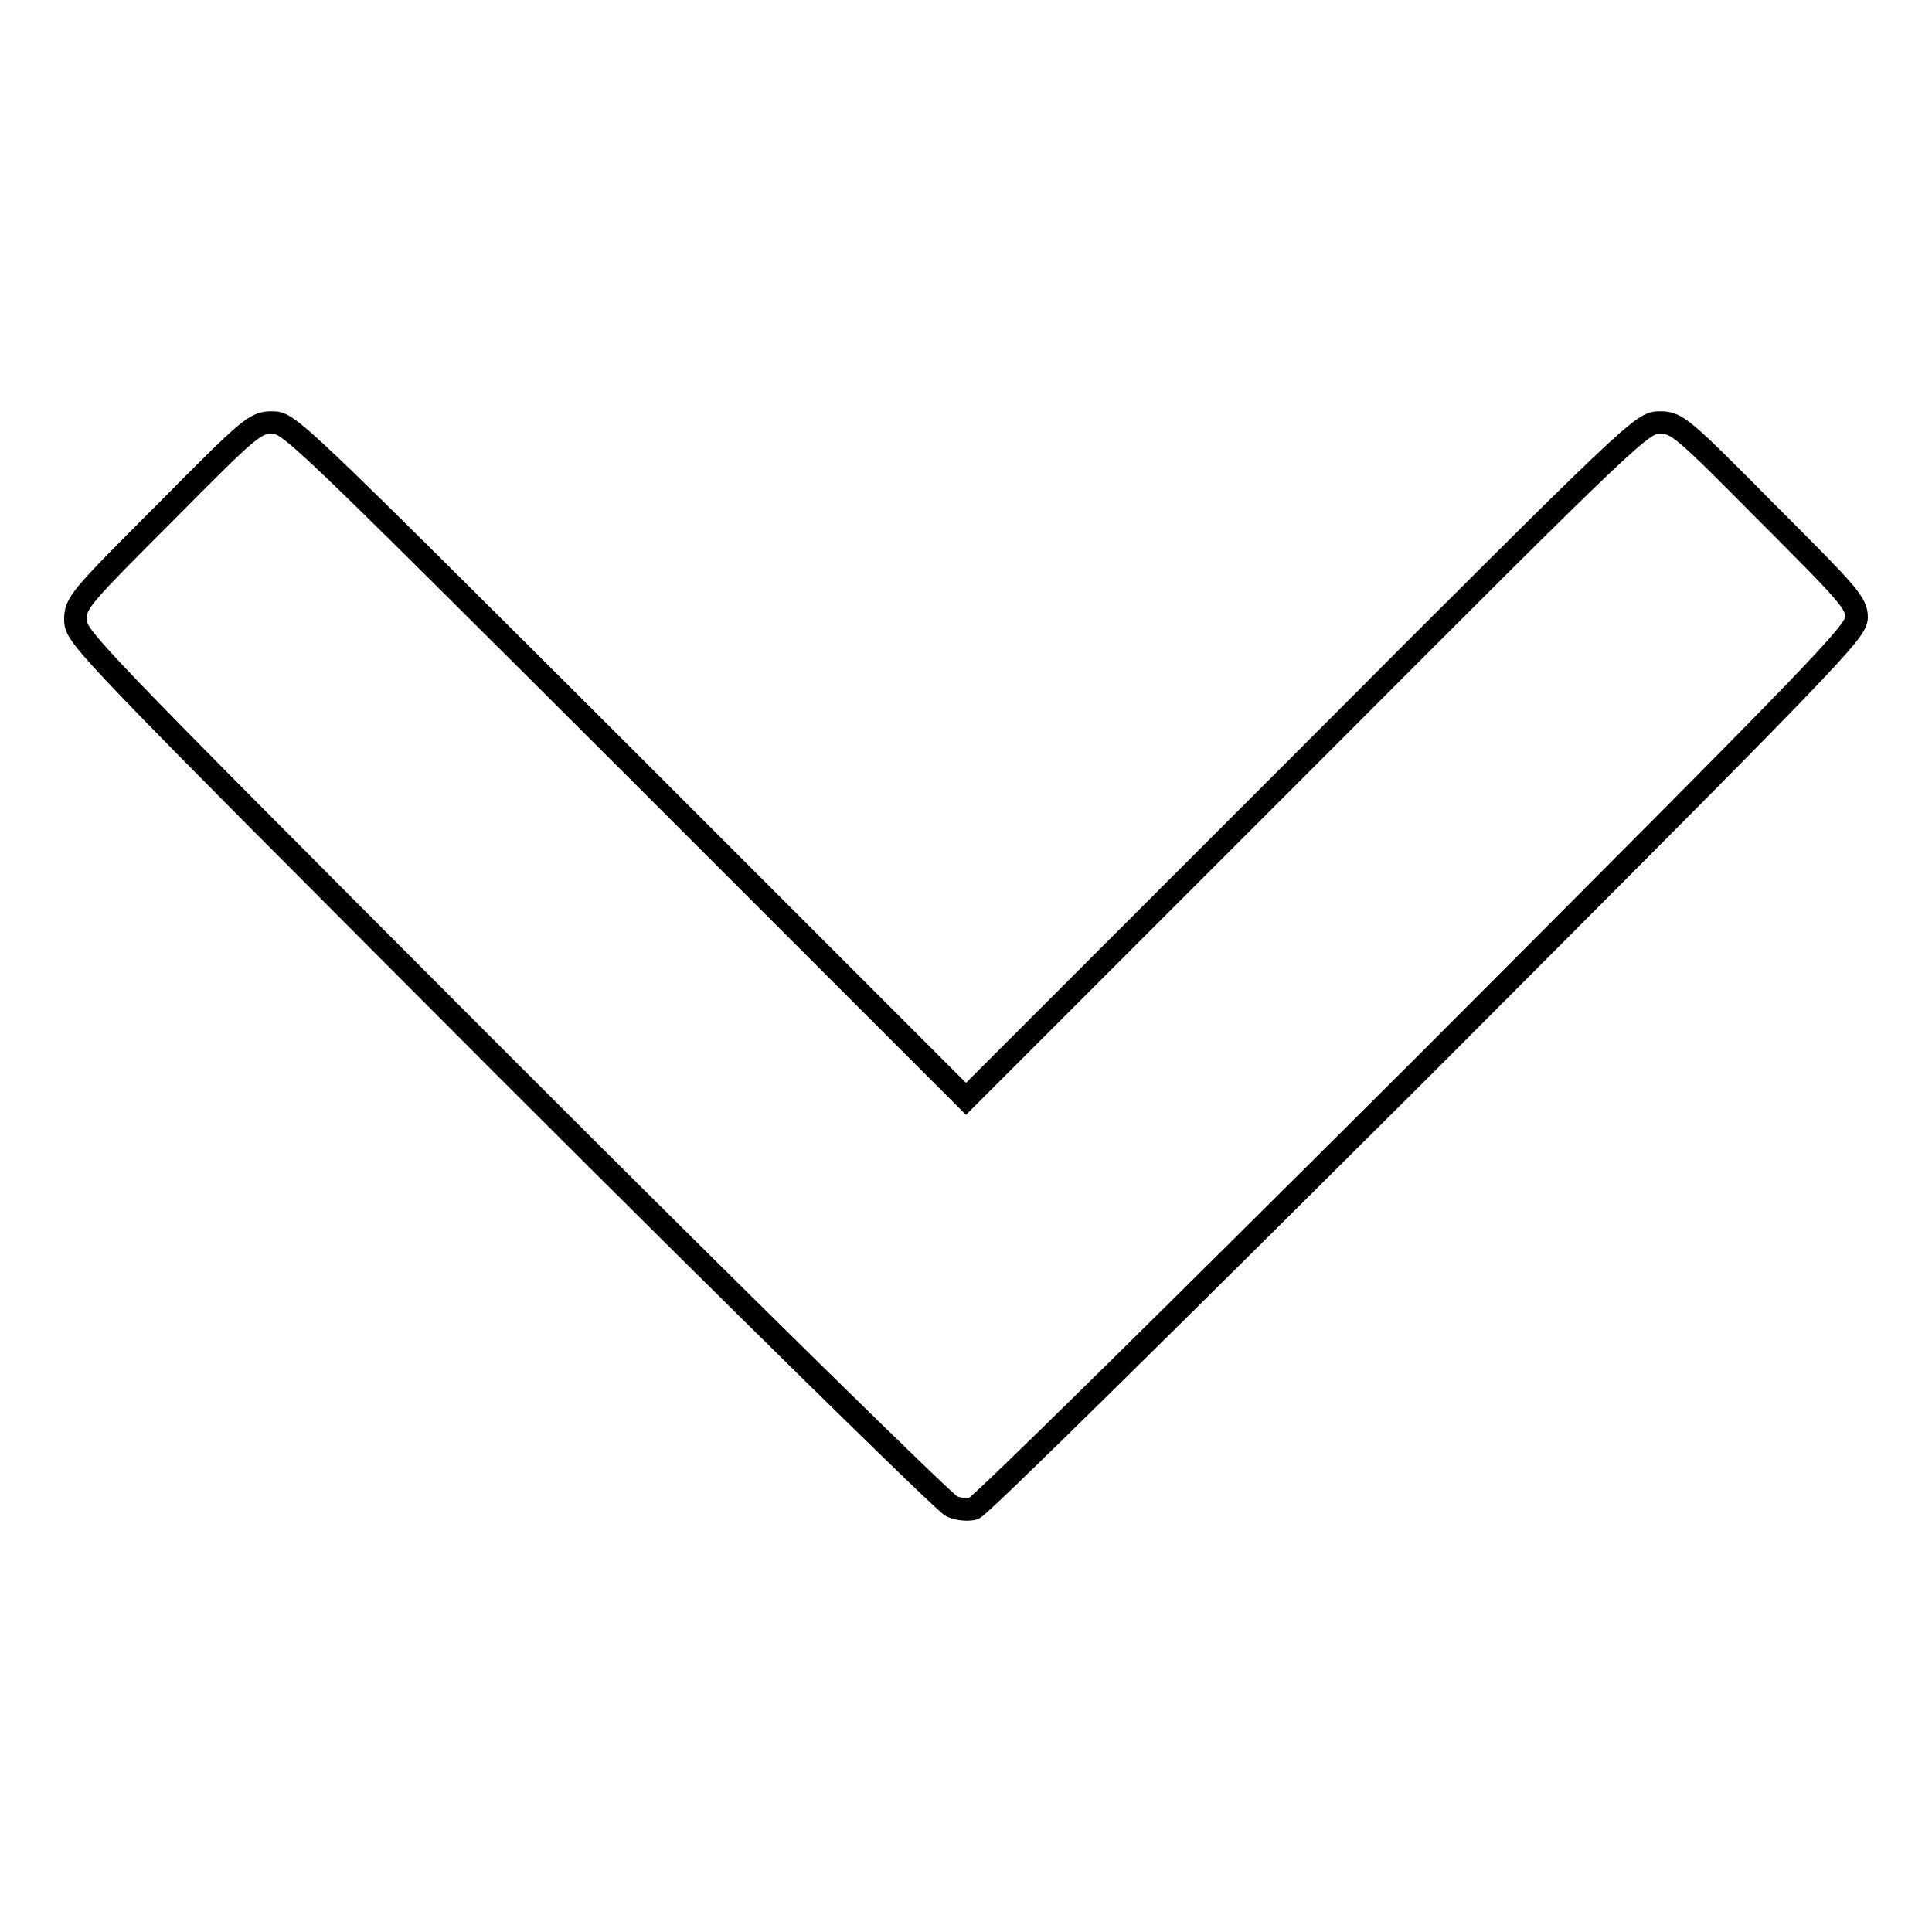 <?xml version="1.0" encoding="utf-8"?>
<!-- Svg Vector Icons : http://www.onlinewebfonts.com/icon -->
<!DOCTYPE svg PUBLIC "-//W3C//DTD SVG 1.1//EN" "http://www.w3.org/Graphics/SVG/1.1/DTD/svg11.dtd">
<svg version="1.1" xmlns="http://www.w3.org/2000/svg" xmlns:xlink="http://www.w3.org/1999/xlink" x="0px" y="0px" viewBox="0 0 256 256" enable-background="new 0 0 256 256" xml:space="preserve">
<g><g><g><path stroke-width="3" fill-opacity="0" stroke="#000000"  d="M21.9,67.9C10.5,79.3,10,79.9,10,82.1c0,2.3,0.6,2.9,57.2,59.6c31.4,31.4,58,57.5,58.9,57.9c0.9,0.4,2.2,0.5,2.9,0.3c0.8-0.2,27.3-26.4,59.2-58.2c54.4-54.5,57.8-58,57.8-59.9c0-1.9-1-3-11.9-13.9C222.7,56.4,222.2,56,219.9,56c-2.3,0-2.9,0.5-47.1,44.8L128,145.6l-44.8-44.8C38.9,56.6,38.3,56,36.1,56C33.8,56,33.3,56.4,21.9,67.9z"/></g></g></g>
</svg>